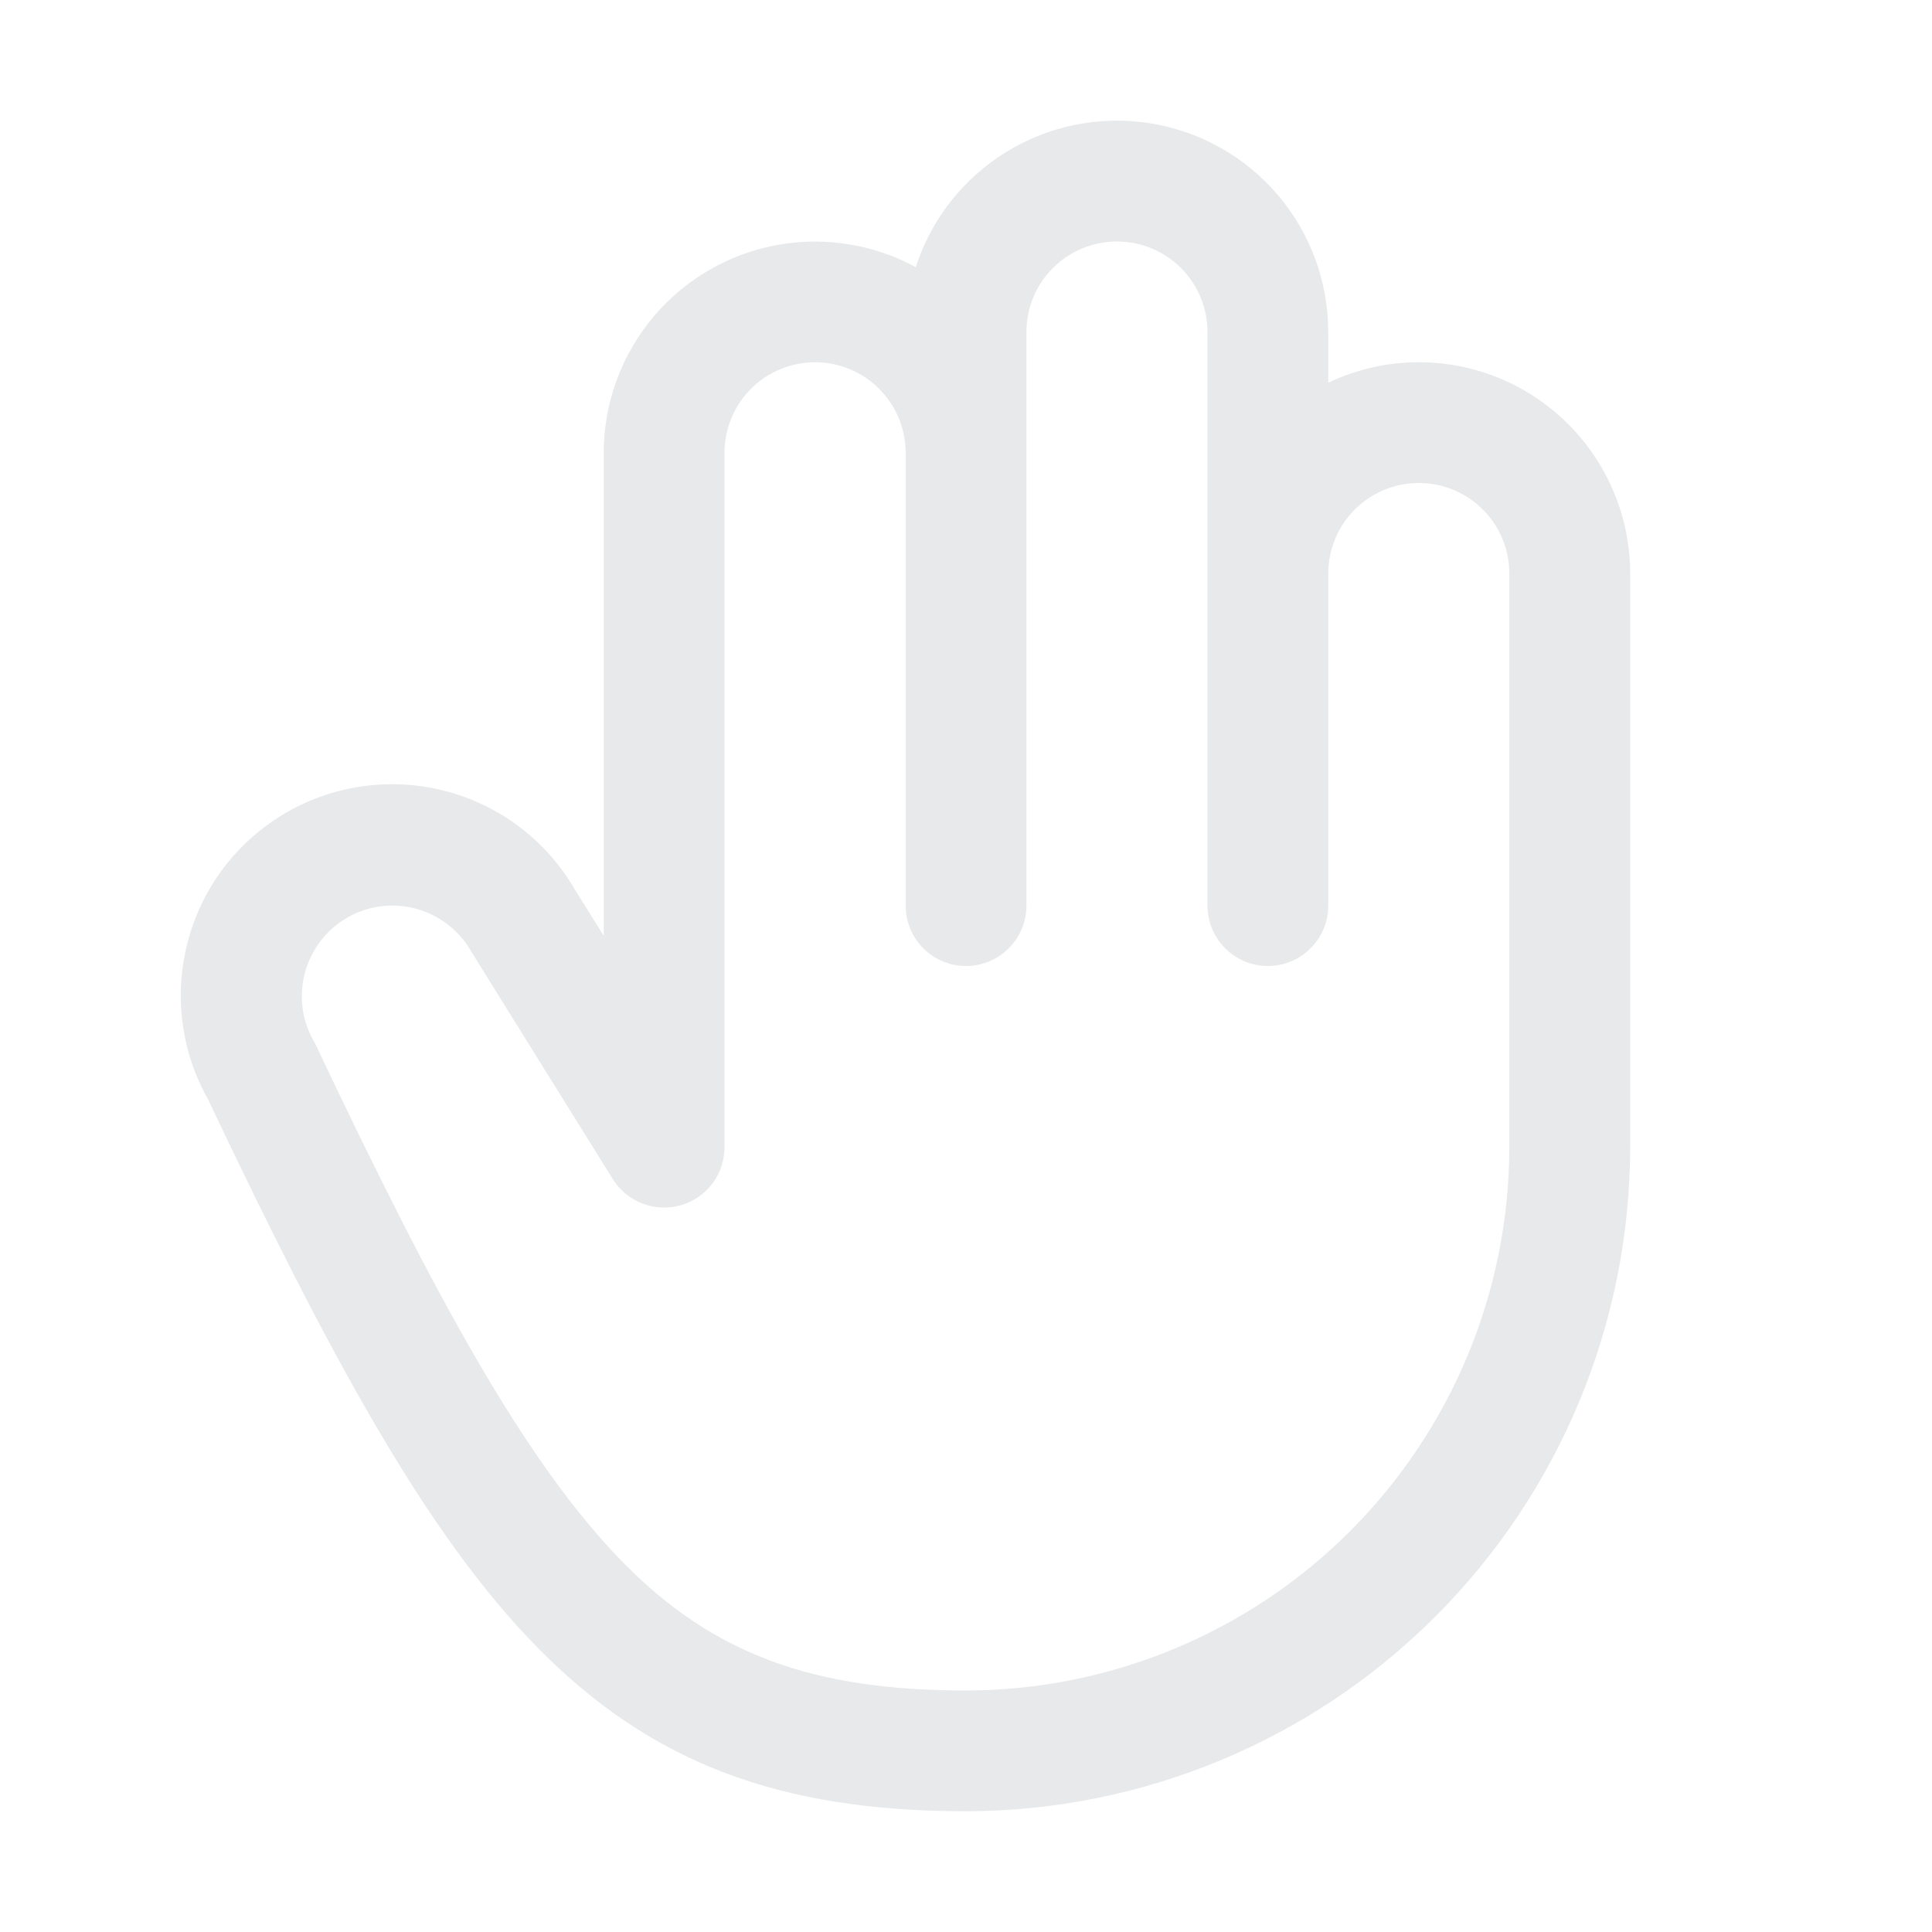 <svg width="18" height="18" viewBox="0 0 18 18" fill="none" xmlns="http://www.w3.org/2000/svg">
<path d="M13.219 3.375C12.927 3.375 12.639 3.44 12.375 3.566V3.094C12.375 2.625 12.208 2.171 11.903 1.814C11.598 1.457 11.176 1.221 10.712 1.148C10.249 1.075 9.774 1.17 9.375 1.416C8.975 1.662 8.676 2.042 8.532 2.489C8.233 2.326 7.896 2.245 7.555 2.251C7.214 2.258 6.88 2.353 6.587 2.528C6.294 2.702 6.051 2.95 5.883 3.246C5.714 3.543 5.625 3.878 5.625 4.219V8.719L5.356 8.288C5.096 7.838 4.667 7.509 4.165 7.374C3.662 7.239 3.127 7.308 2.675 7.566C2.223 7.825 1.892 8.251 1.755 8.753C1.617 9.255 1.683 9.791 1.939 10.244C3.064 12.618 3.973 14.302 5.013 15.355C6.064 16.421 7.256 16.875 9 16.875C10.64 16.873 12.213 16.221 13.373 15.061C14.533 13.901 15.186 12.328 15.188 10.688V5.344C15.188 4.822 14.98 4.321 14.611 3.952C14.242 3.582 13.741 3.375 13.219 3.375ZM14.062 10.688C14.061 12.03 13.527 13.316 12.578 14.266C11.629 15.215 10.342 15.748 9 15.75C7.567 15.75 6.644 15.407 5.813 14.565C4.883 13.622 4.026 12.024 2.946 9.744C2.94 9.73 2.933 9.716 2.925 9.703C2.813 9.509 2.783 9.279 2.841 9.063C2.899 8.847 3.04 8.662 3.234 8.55C3.428 8.438 3.658 8.408 3.874 8.466C4.091 8.524 4.275 8.666 4.387 8.859C4.39 8.865 4.393 8.87 4.397 8.876L5.709 10.985C5.774 11.089 5.871 11.169 5.985 11.213C6.099 11.257 6.224 11.263 6.342 11.229C6.46 11.196 6.563 11.125 6.637 11.027C6.711 10.929 6.75 10.81 6.75 10.688V4.219C6.75 3.995 6.839 3.78 6.997 3.622C7.155 3.464 7.37 3.375 7.594 3.375C7.818 3.375 8.032 3.464 8.19 3.622C8.349 3.78 8.438 3.995 8.438 4.219V8.438C8.438 8.587 8.497 8.73 8.602 8.835C8.708 8.941 8.851 9 9 9C9.149 9 9.292 8.941 9.398 8.835C9.503 8.73 9.563 8.587 9.563 8.438V3.094C9.563 2.87 9.651 2.655 9.81 2.497C9.968 2.339 10.182 2.25 10.406 2.25C10.63 2.25 10.845 2.339 11.003 2.497C11.161 2.655 11.25 2.87 11.25 3.094V8.438C11.25 8.587 11.309 8.73 11.415 8.835C11.52 8.941 11.663 9 11.812 9C11.962 9 12.105 8.941 12.21 8.835C12.316 8.73 12.375 8.587 12.375 8.438V5.344C12.375 5.12 12.464 4.905 12.622 4.747C12.78 4.589 12.995 4.5 13.219 4.5C13.443 4.5 13.657 4.589 13.815 4.747C13.974 4.905 14.062 5.12 14.062 5.344V10.688Z" fill="#E8E9EA"/>
</svg>
